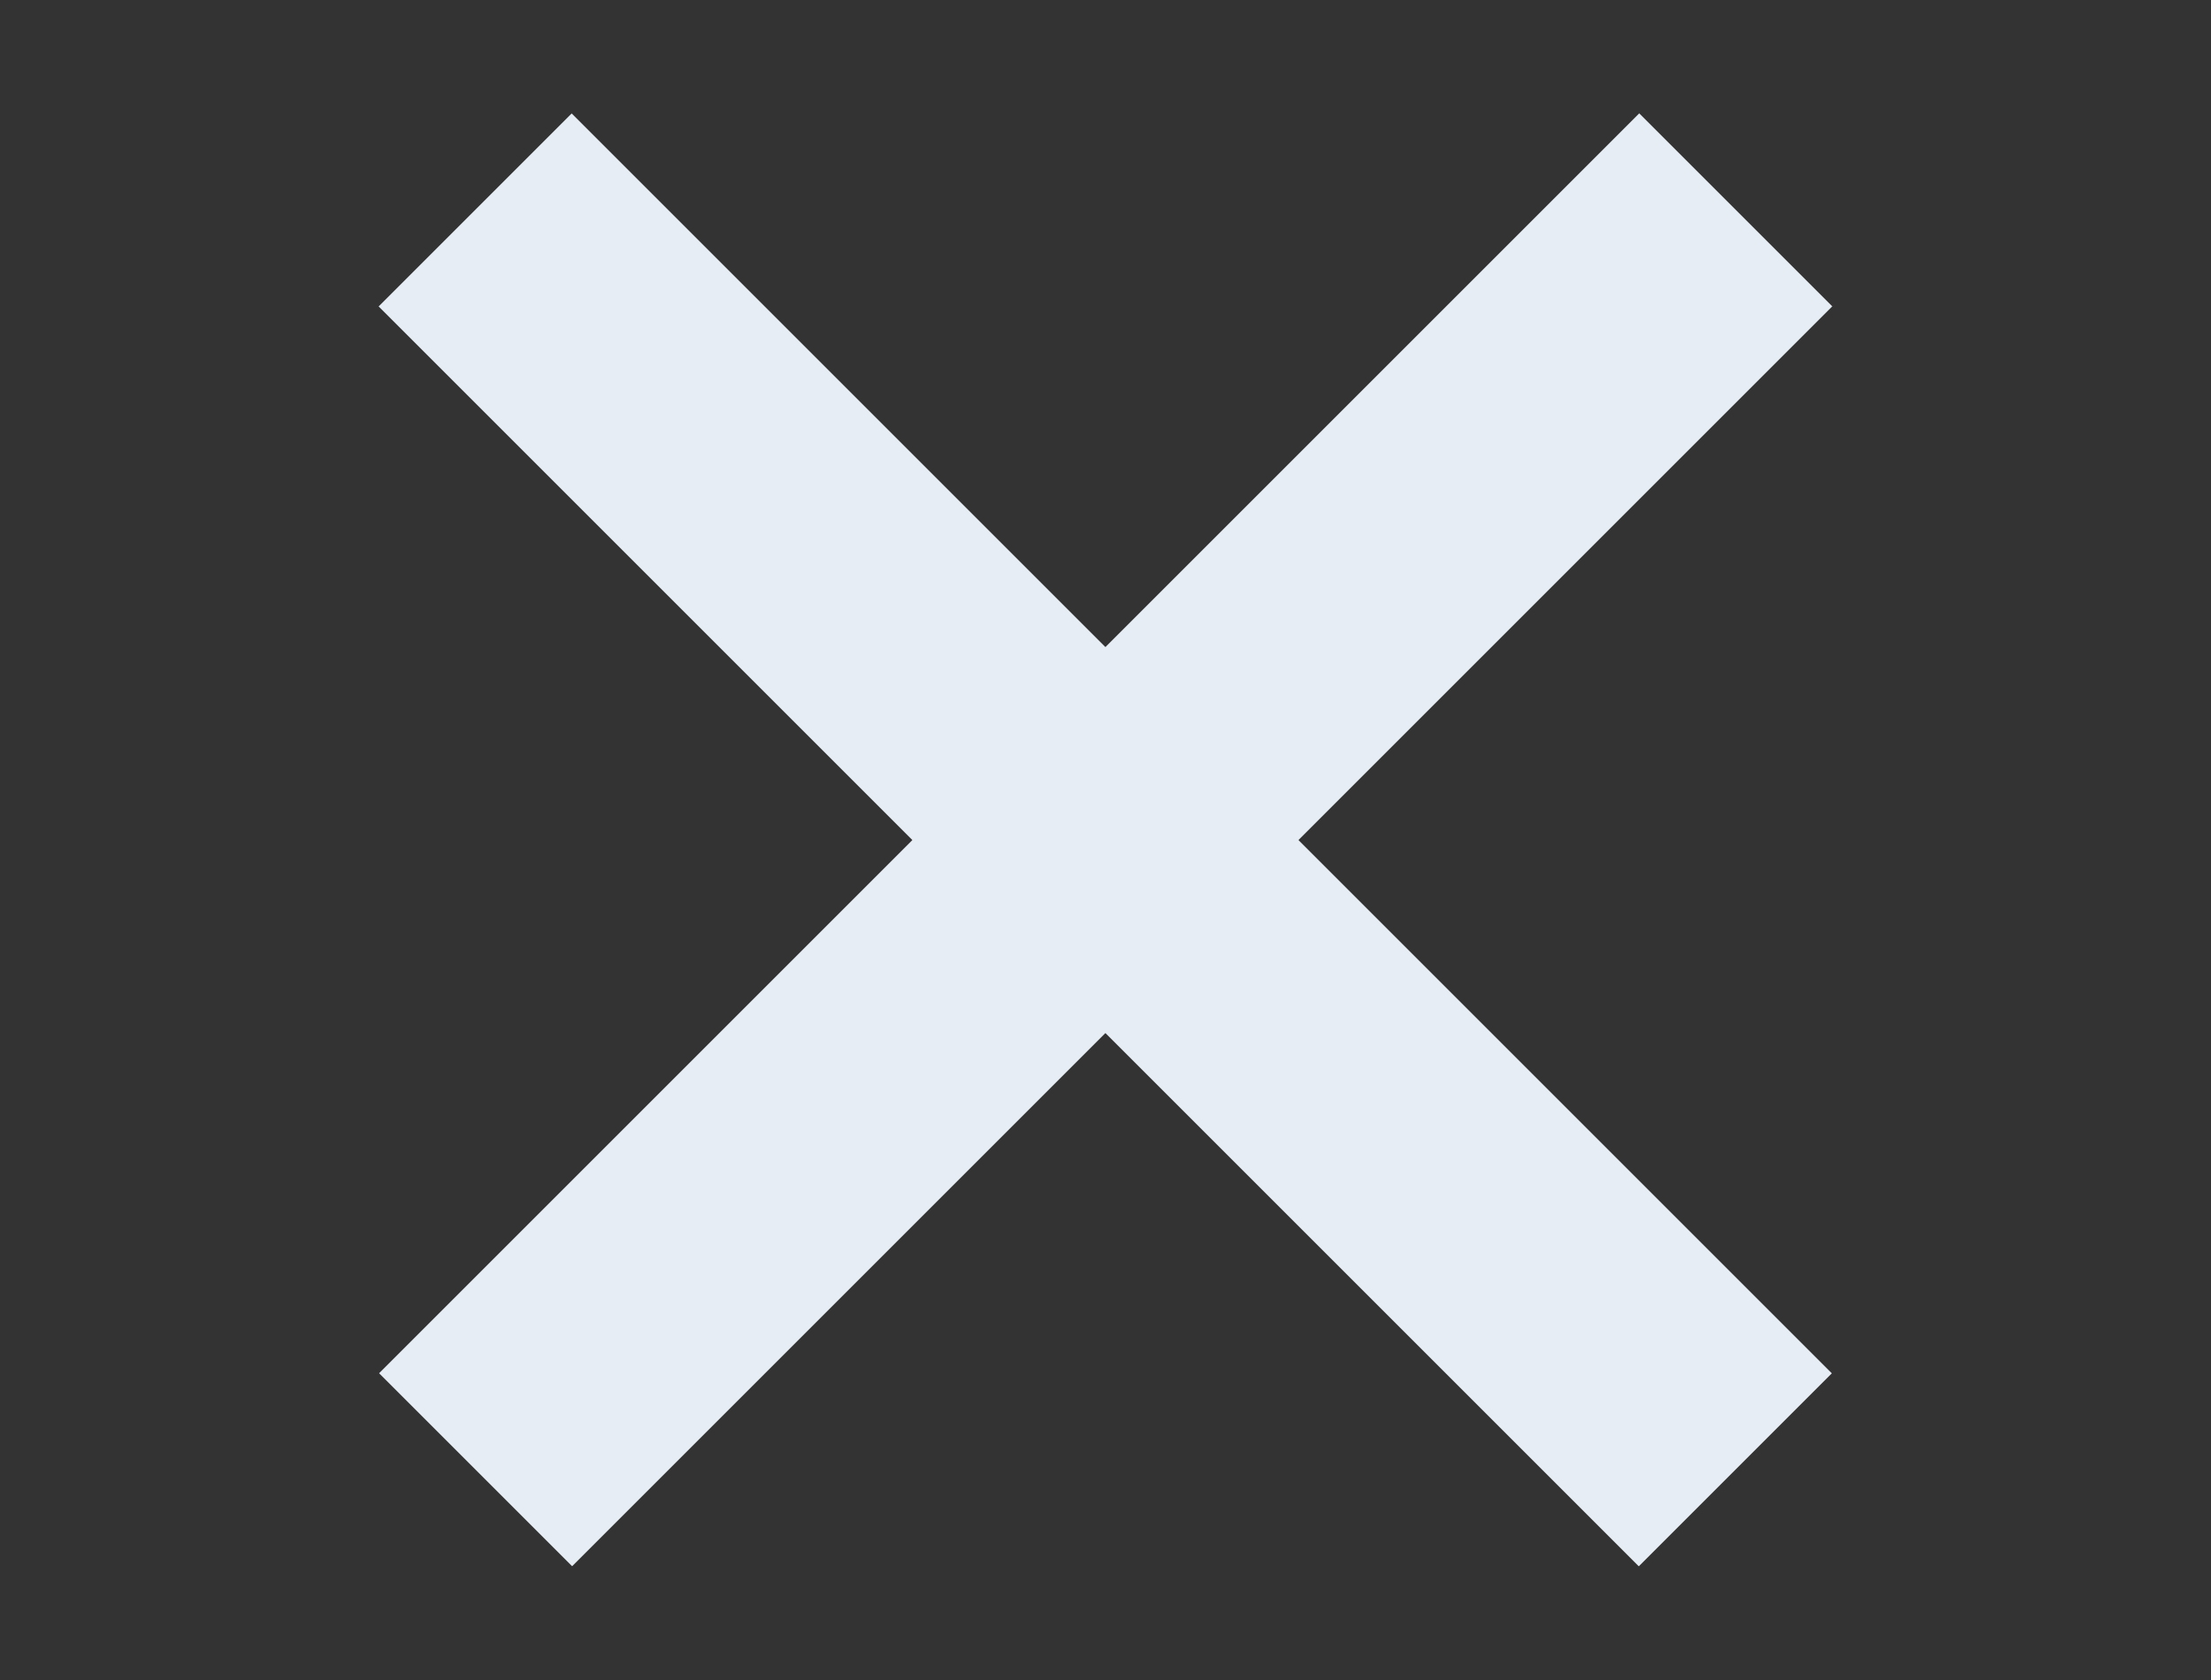 <?xml version="1.0" encoding="utf-8"?>
<!-- Generator: Adobe Illustrator 15.1.0, SVG Export Plug-In . SVG Version: 6.00 Build 0)  -->
<!DOCTYPE svg PUBLIC "-//W3C//DTD SVG 1.1//EN" "http://www.w3.org/Graphics/SVG/1.1/DTD/svg11.dtd">
<svg version="1.1" id="Layer_1" xmlns="http://www.w3.org/2000/svg" xmlns:xlink="http://www.w3.org/1999/xlink" x="0px" y="0px"
	 width="25.906px" height="19.689px" viewBox="0 0 25.906 19.689" enable-background="new 0 0 25.906 19.689" xml:space="preserve">
<rect x="0" y="0" width="25.906" height="19.689" fill="#333333" stroke="none"/>
<g>
	<g>
		
			<rect x="2.511" y="8.245" transform="matrix(-0.707 0.707 -0.707 -0.707 29.073 7.644)" fill="#E6EDF4" width="20.884" height="3.199"/>
	</g>
	<g>
		
			<rect x="2.511" y="8.245" transform="matrix(0.707 0.707 -0.707 0.707 10.752 -6.275)" fill="#E6EDF4" width="20.884" height="3.199"/>
	</g>
</g>
</svg>
